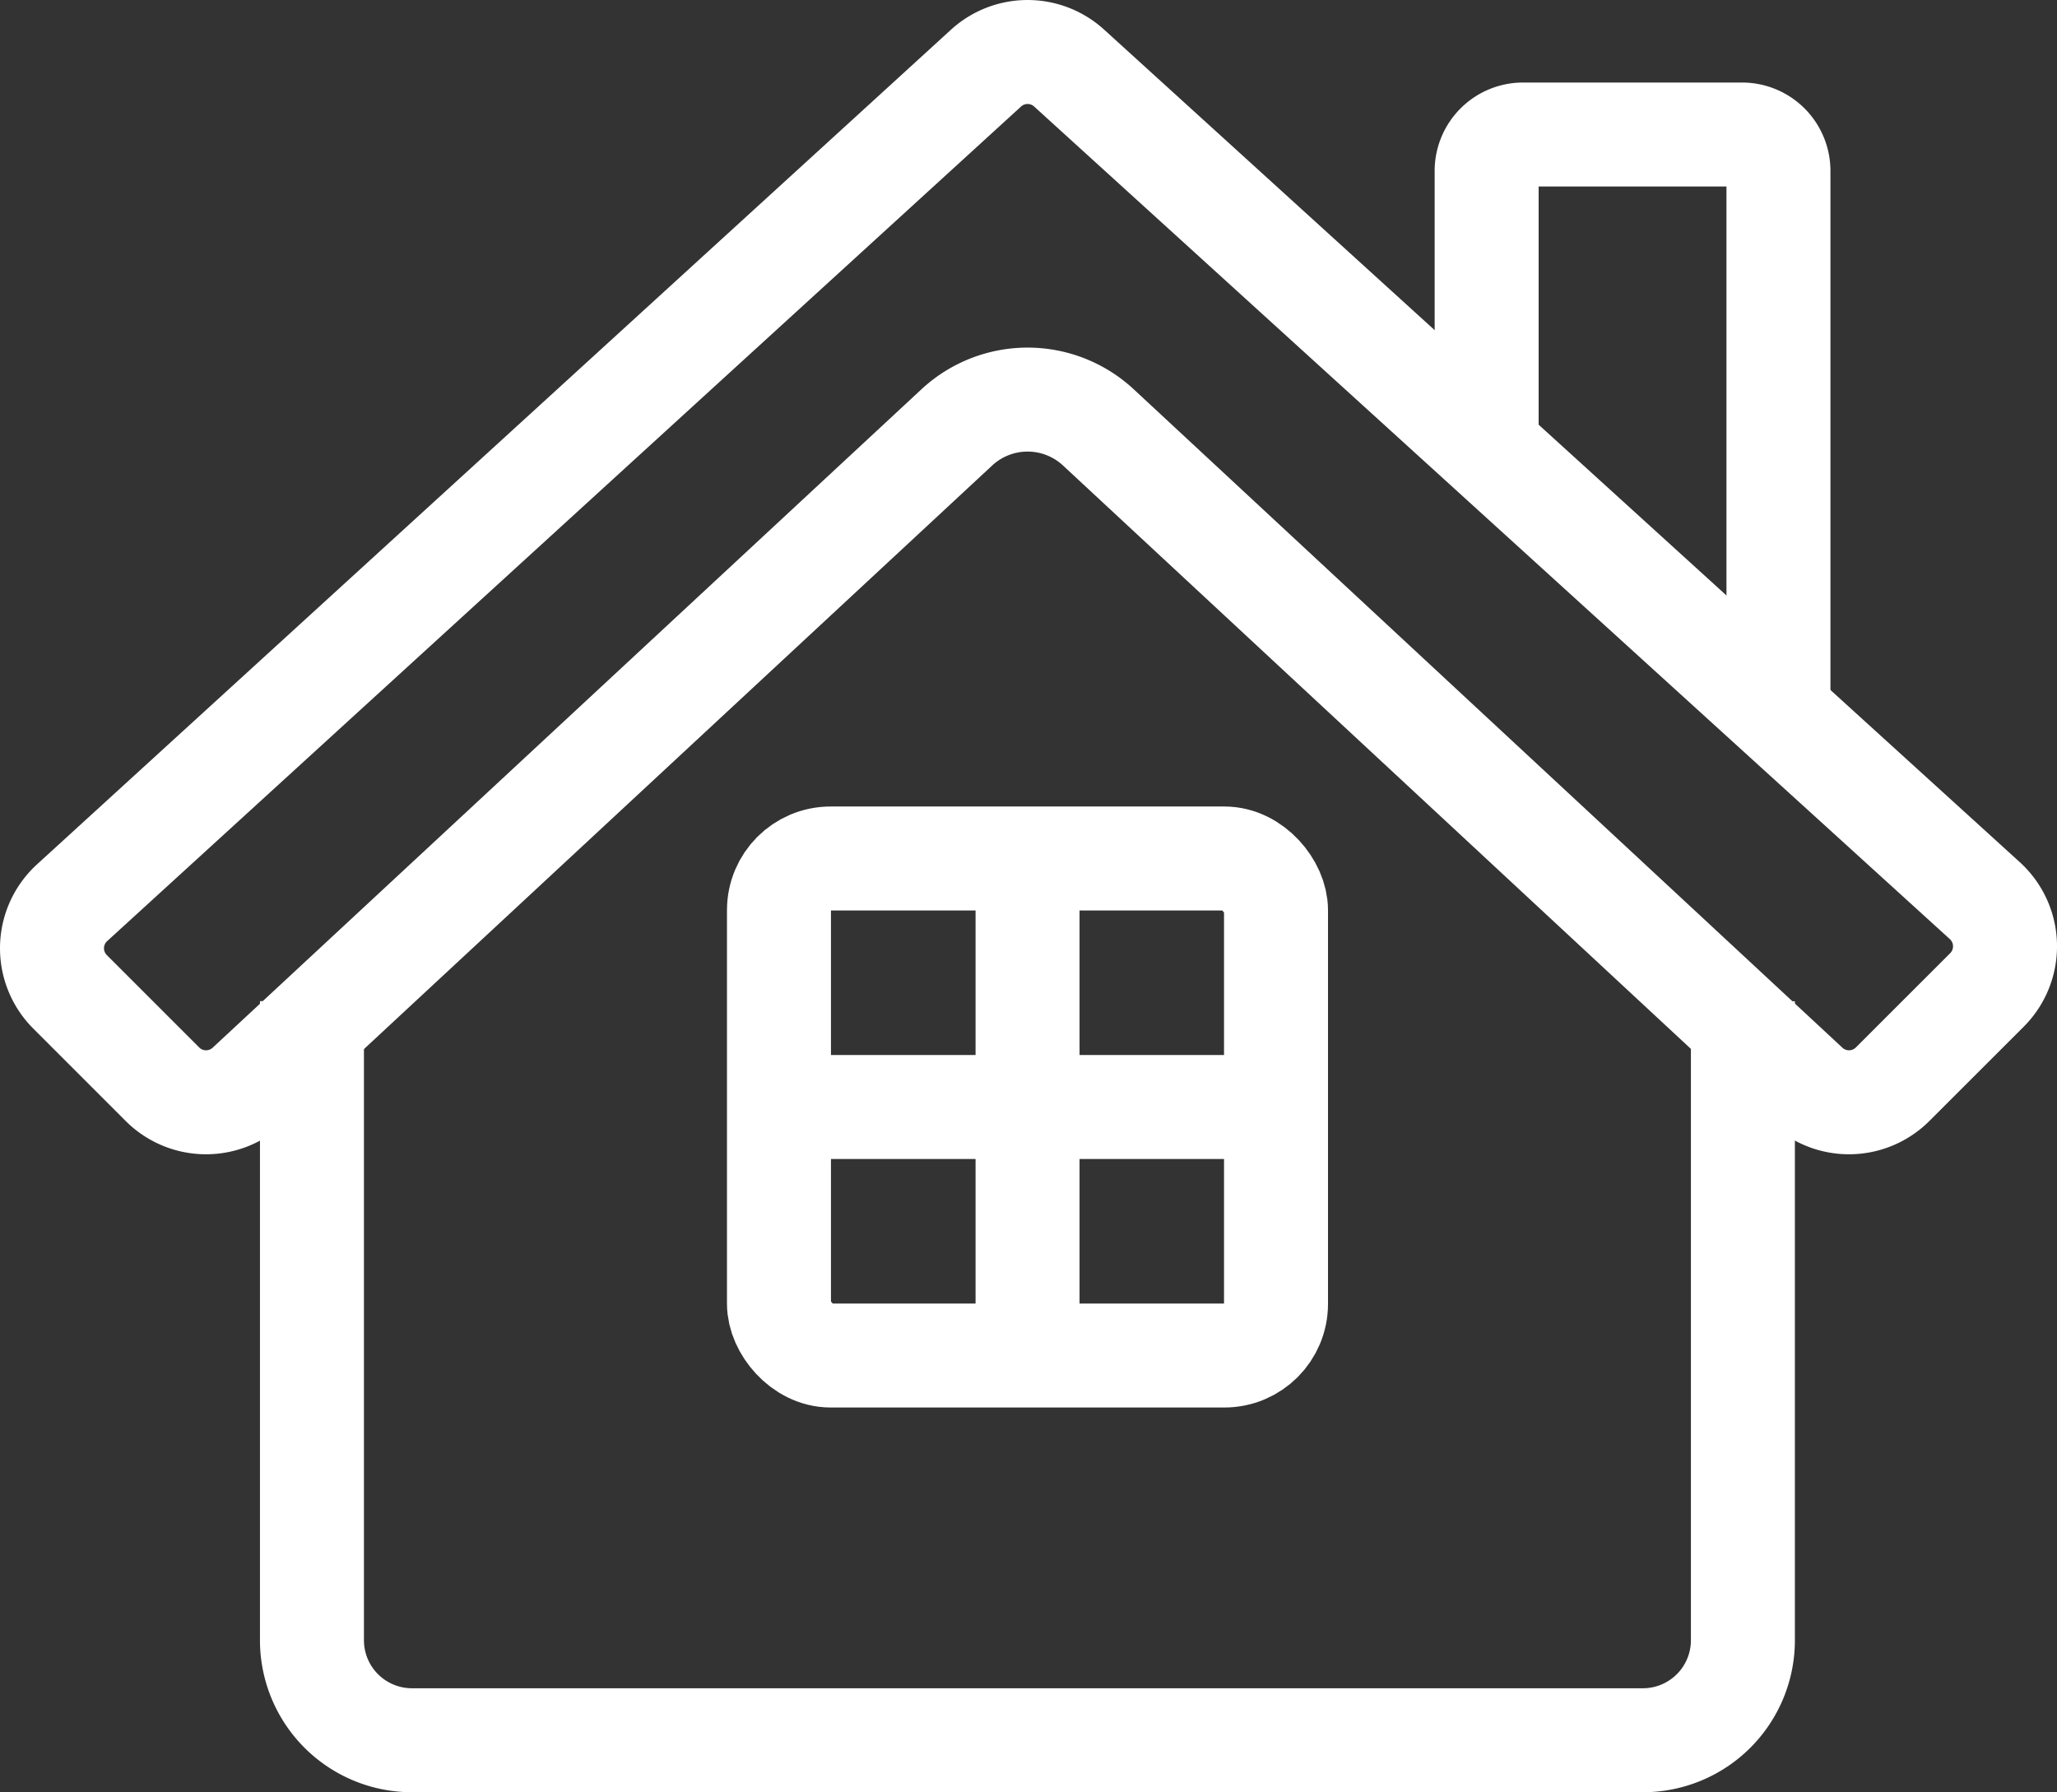 <svg xmlns="http://www.w3.org/2000/svg" viewBox="0 0 316.51 275.78"><rect x="0" y="0" width="316.51" height="275.78" fill="#333333" stroke="none"/><defs><style>.cls-1{fill:none;stroke:#fff;stroke-miterlimit:10;stroke-width:16px;}</style></defs><g id="Layer_2" data-name="Layer 2"><g id="Layer_1-2" data-name="Layer 1"><path class="cls-1" d="M268.18,154.07V252.4a15.39,15.39,0,0,1-15.38,15.38H63.41A15.39,15.39,0,0,1,48,252.4V154.05"/><path class="cls-1" d="M164.5,10.47,305.41,138.59a9.5,9.5,0,0,1,.33,13.73l-14.53,14.52a9.49,9.49,0,0,1-13.16.24L169,65.76a16,16,0,0,0-21.77,0L38.16,167.08A9.49,9.49,0,0,1,25,166.84L10.78,152.62a9.48,9.48,0,0,1,.31-13.71L151.72,10.48A9.49,9.49,0,0,1,164.5,10.47Z"/><rect class="cls-1" x="119.86" y="132.1" width="76.48" height="76.48" rx="7.95"/><line class="cls-1" x1="115.7" y1="170.34" x2="192.85" y2="170.34"/><line class="cls-1" x1="158.11" y1="208.92" x2="158.11" y2="131.77"/><path class="cls-1" d="M228.75,65.93V26.29a5.6,5.6,0,0,1,5.6-5.59h33.7a5.6,5.6,0,0,1,5.6,5.59v83"/></g></g></svg>